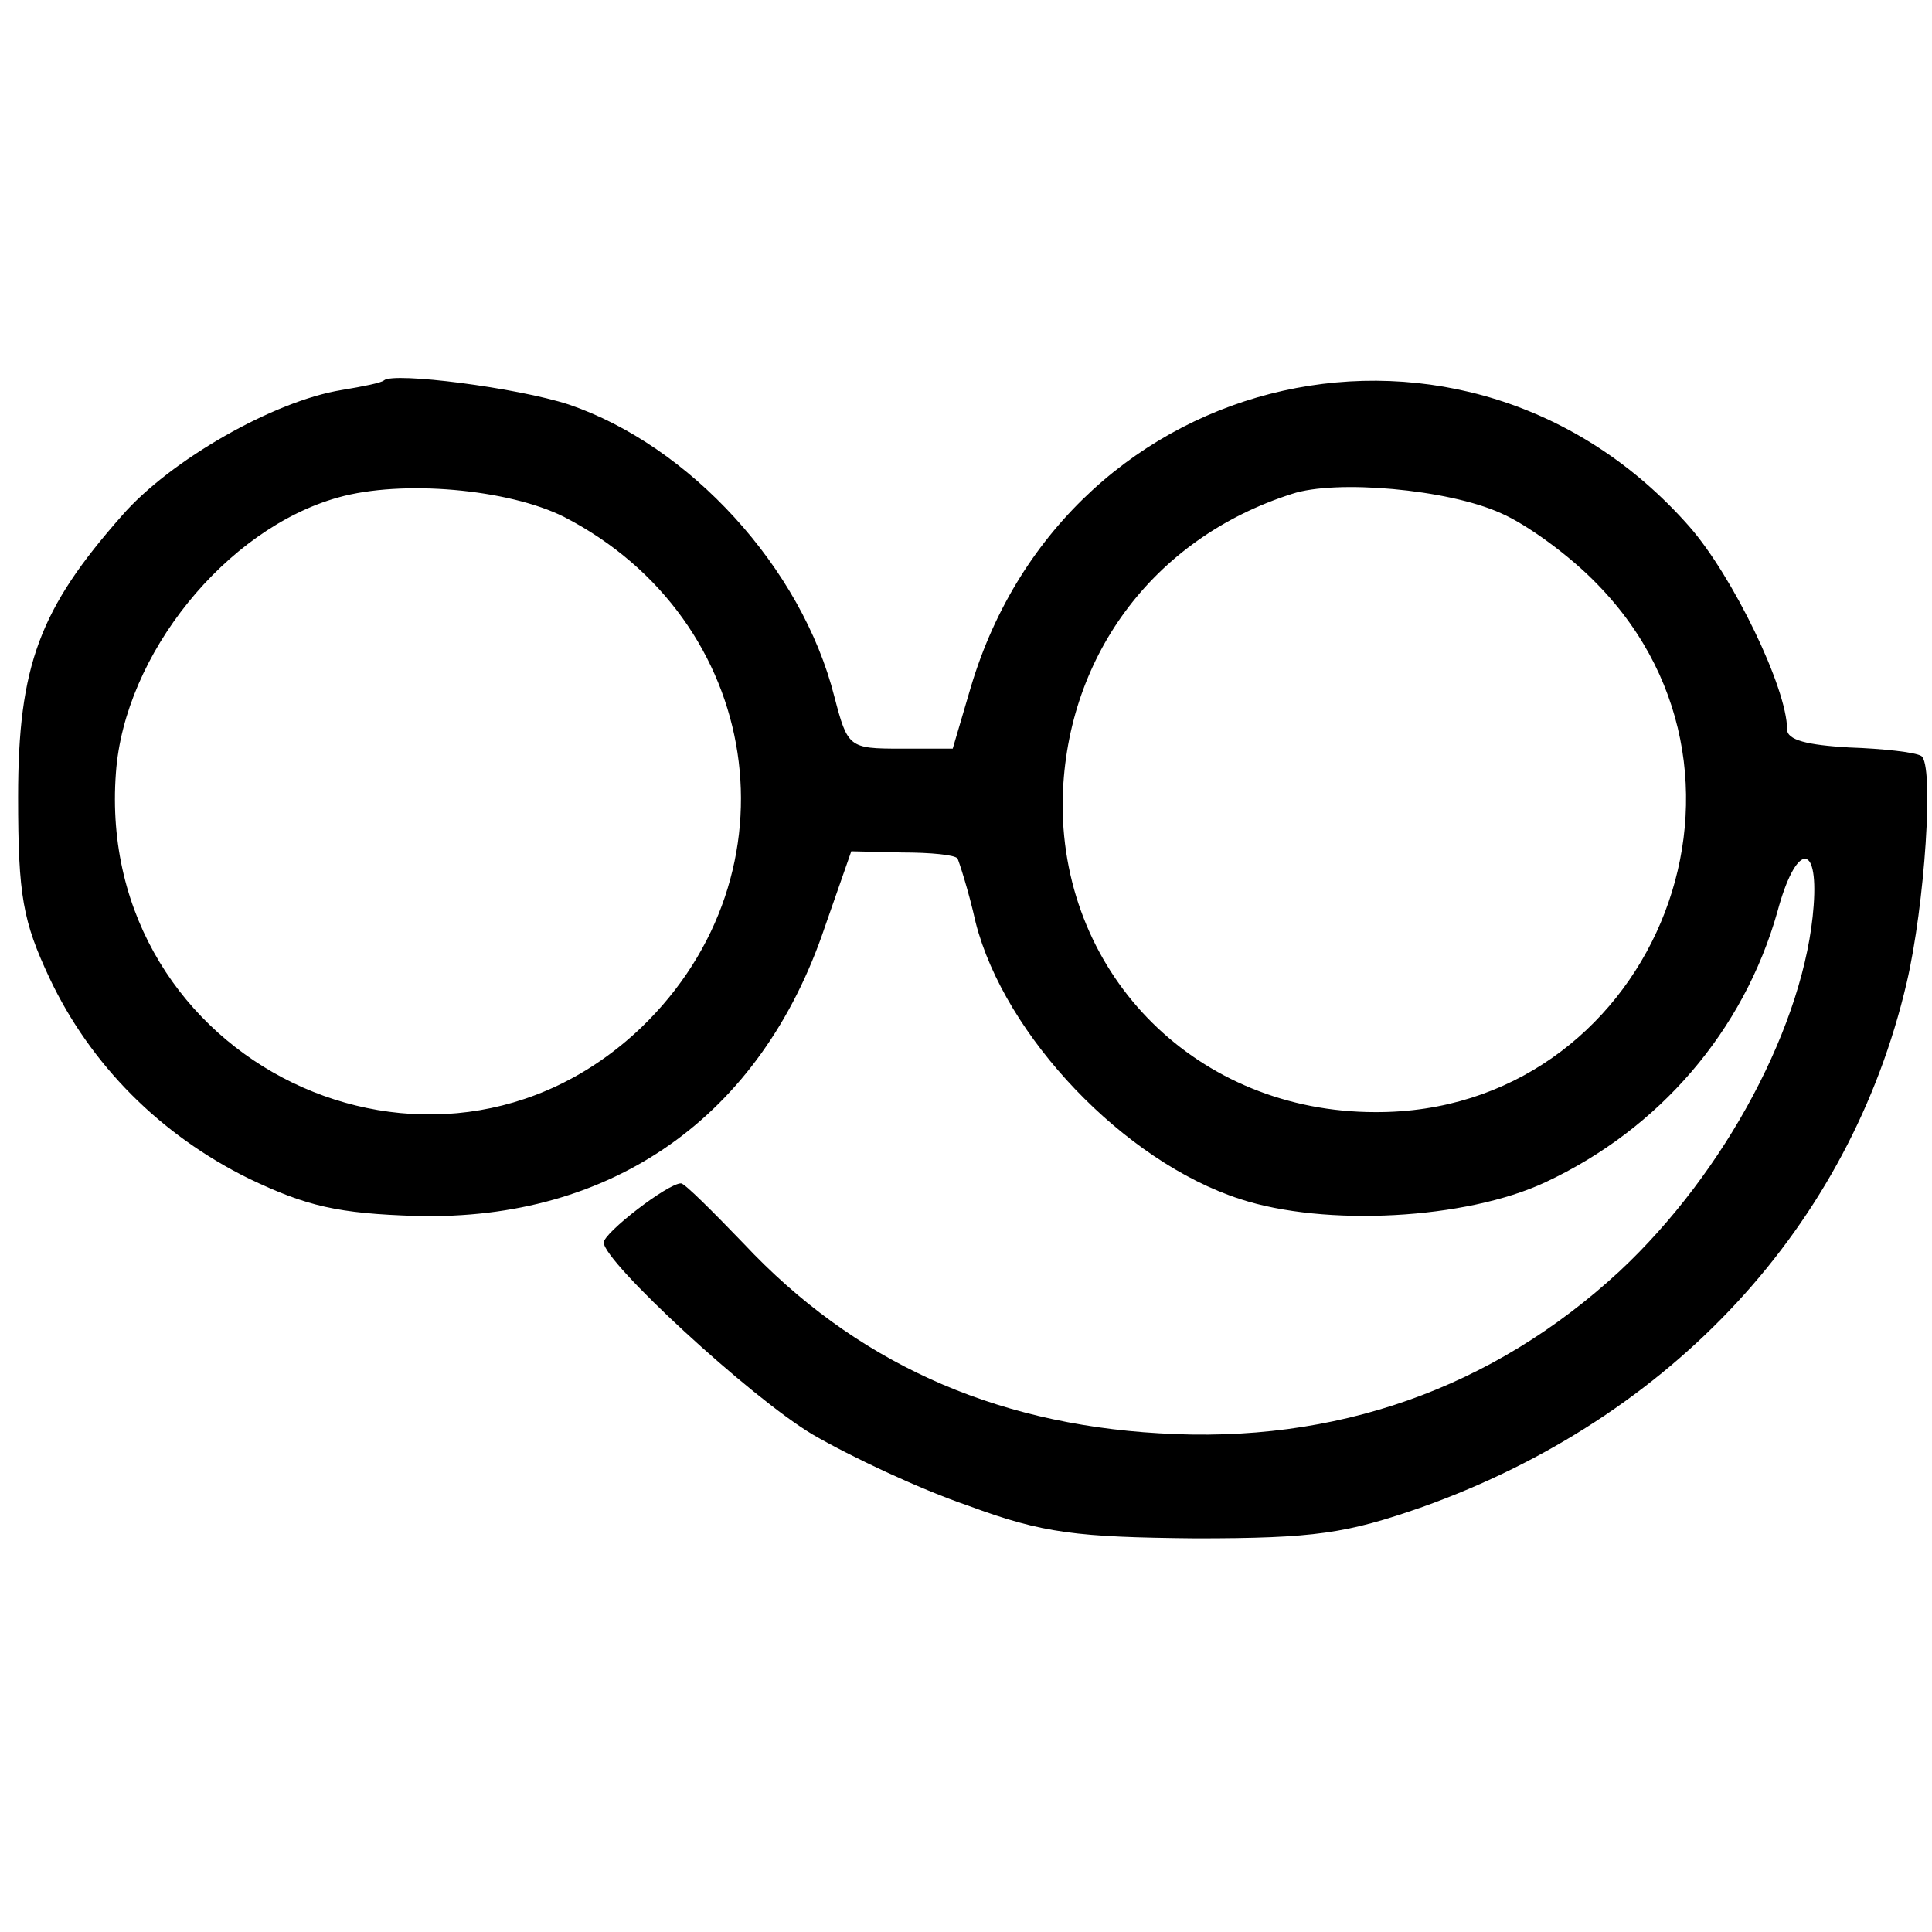 <?xml version="1.0" standalone="no"?>
<!DOCTYPE svg PUBLIC "-//W3C//DTD SVG 20010904//EN"
 "http://www.w3.org/TR/2001/REC-SVG-20010904/DTD/svg10.dtd">
<svg version="1.0" xmlns="http://www.w3.org/2000/svg"
 width="160pt" height="160pt" viewBox="0 0 160 160"
 preserveAspectRatio="xMidYMid meet">
<g transform="translate(0,160) scale(0.1,-0.1)"
fill="#000000" stroke="none">
<path d="M318 1285 c-2 -2 -17 -5 -35 -8 -56 -9 -142 -58 -182 -104 -68 -77
-86 -124 -86 -233 0 -82 4 -103 26 -150 34 -72 92 -130 165 -166 48 -23 74
-29 139 -31 162 -4 285 82 338 239 l22 63 42 -1 c24 0 44 -2 46 -5 1 -2 9 -26
15 -53 24 -94 123 -198 219 -229 70 -23 187 -17 253 14 94 44 164 125 192 224
15 56 34 59 30 5 -7 -97 -73 -221 -161 -303 -105 -97 -235 -143 -381 -134
-139 8 -253 60 -344 157 -26 27 -49 50 -52 50 -11 0 -64 -41 -64 -49 0 -16
121 -128 173 -159 31 -18 88 -45 129 -59 62 -23 90 -26 188 -27 99 0 125 4
188 26 207 74 354 233 401 434 15 64 23 182 12 188 -5 3 -31 6 -60 7 -34 2
-51 6 -51 15 0 34 -45 127 -81 168 -184 209 -515 135 -595 -133 l-15 -51 -43
0 c-43 0 -44 1 -55 43 -27 107 -120 208 -220 242 -43 14 -145 27 -153 20z
m149 -113 c165 -85 197 -295 64 -423 -172 -164 -453 -28 -435 211 7 98 91 202
184 228 53 15 141 7 187 -16z m776 3 c21 -9 57 -35 80 -59 159 -163 42 -438
-184 -437 -147 0 -259 112 -259 255 1 120 74 220 190 257 36 12 129 4 173 -16z"/>
</g>
</svg>
